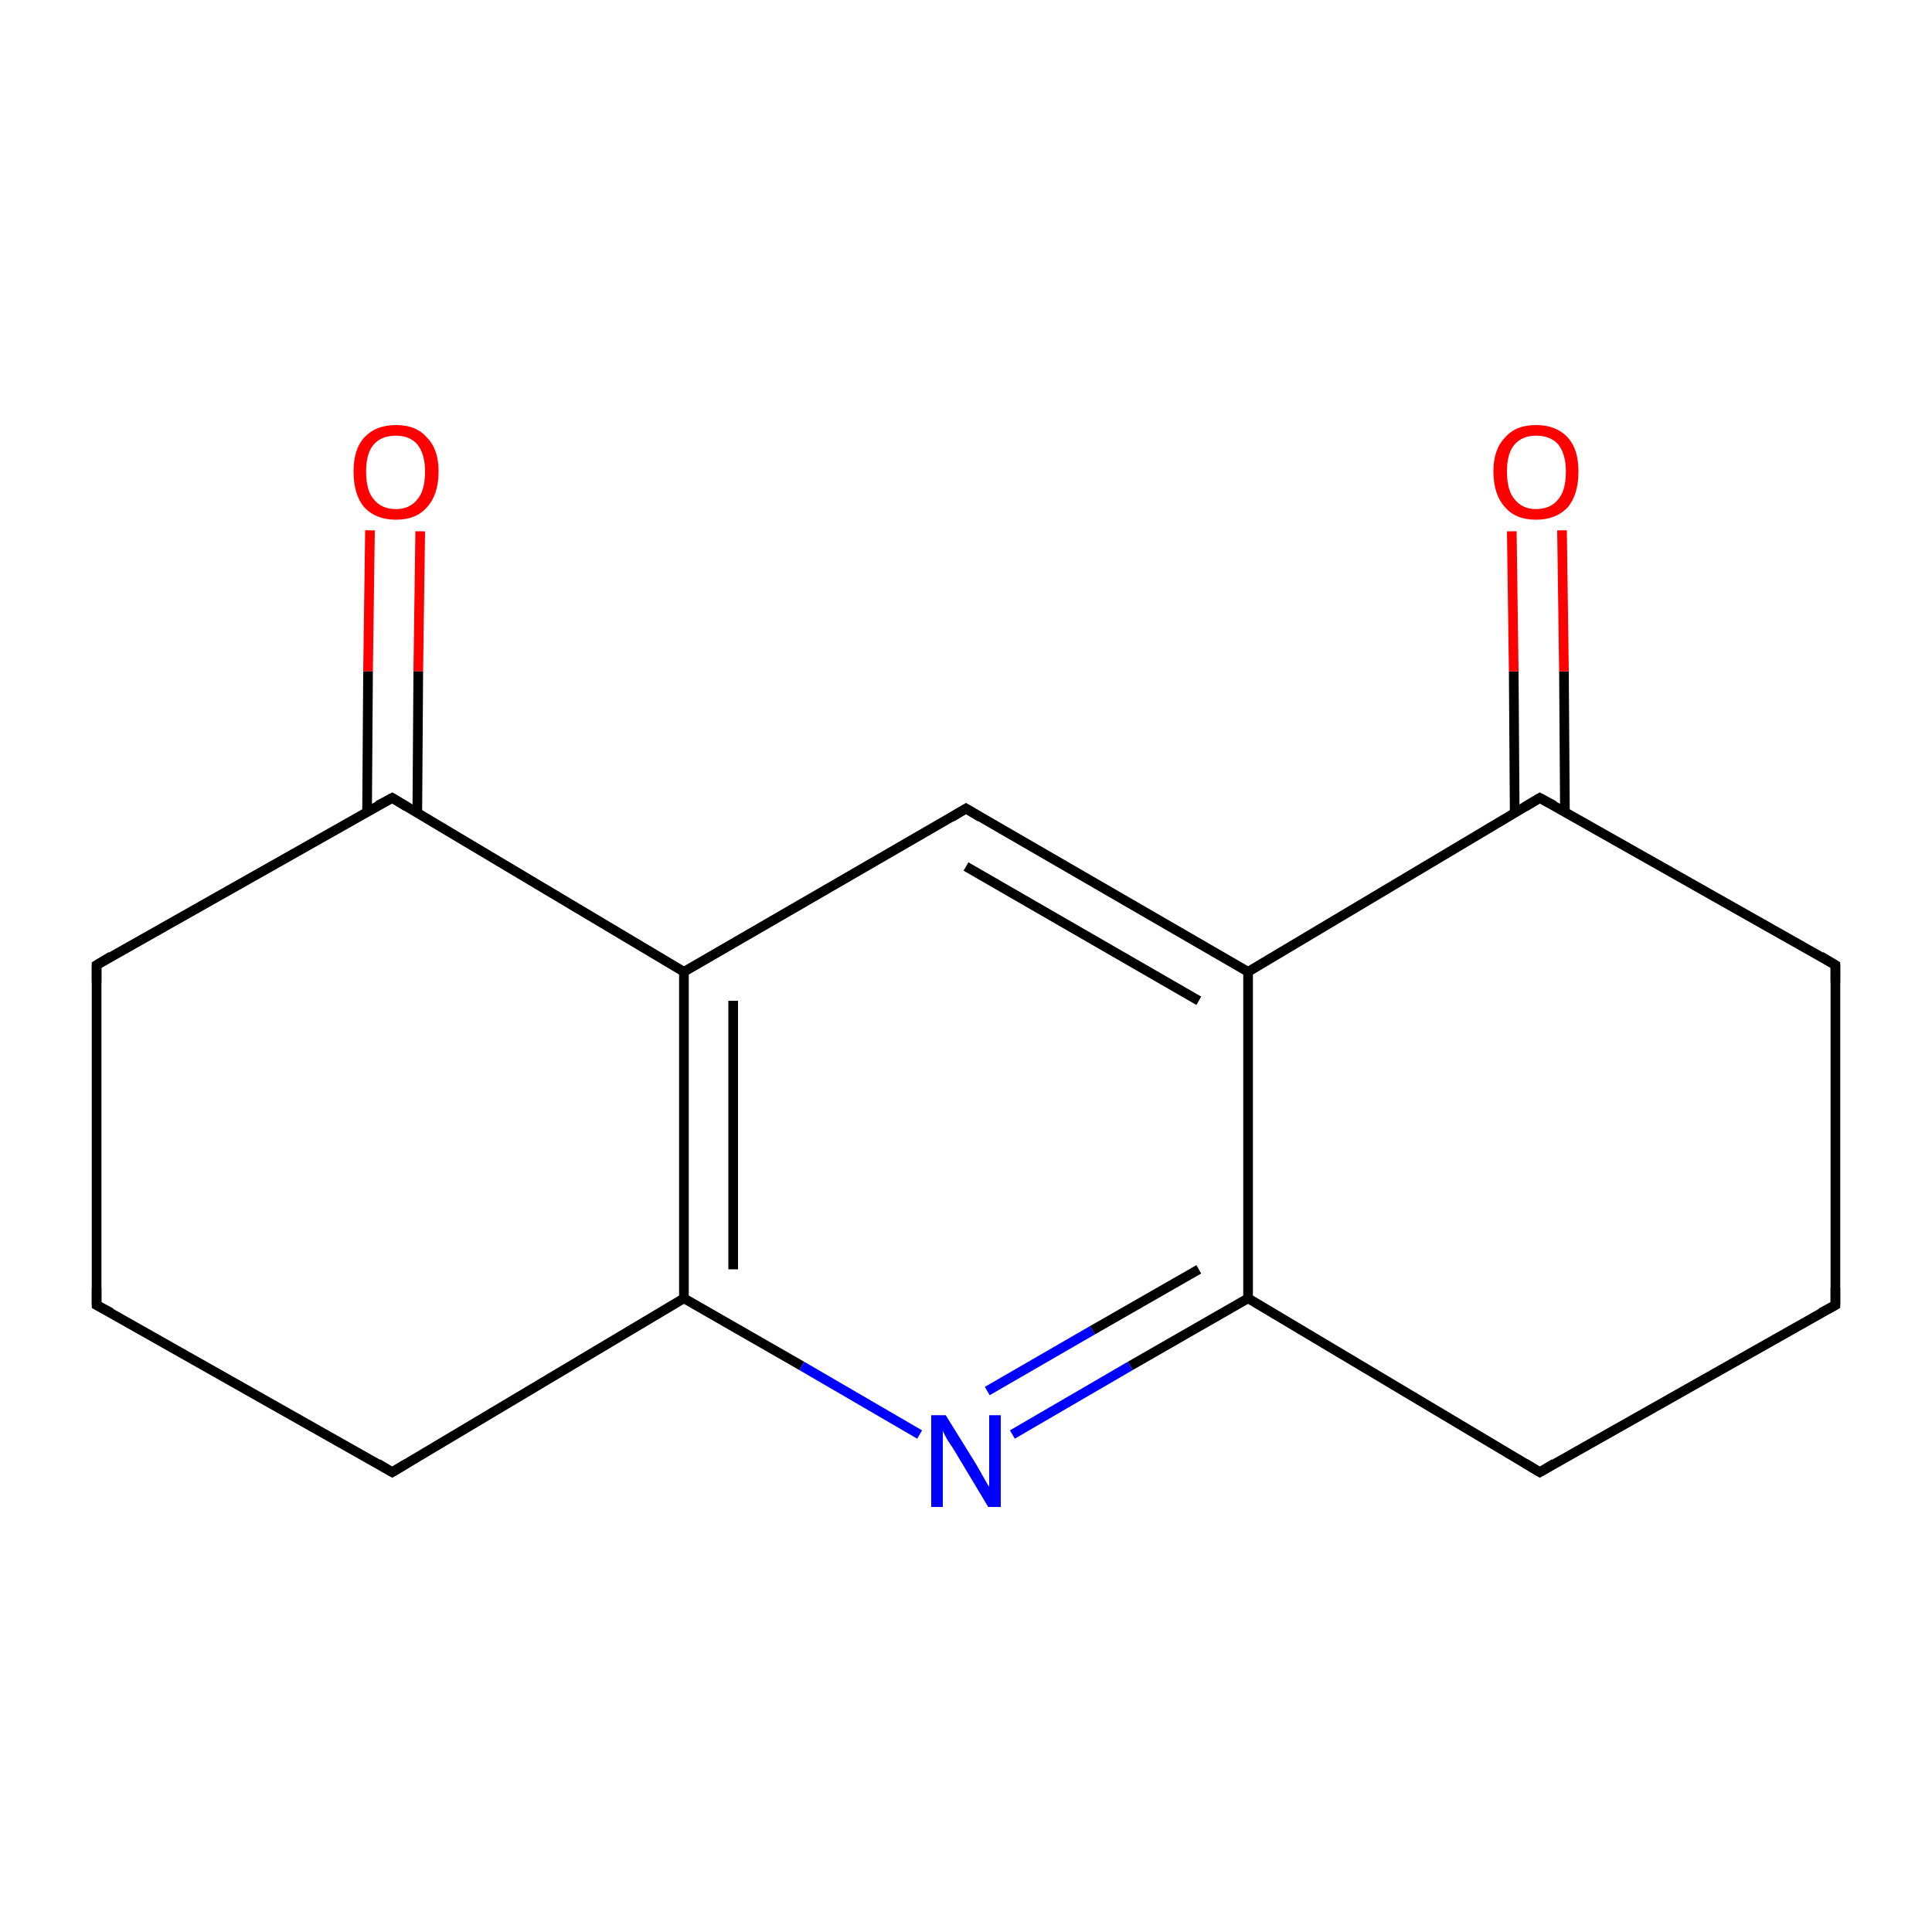 <?xml version='1.0' encoding='iso-8859-1'?>
<svg version='1.1' baseProfile='full'
              xmlns='http://www.w3.org/2000/svg'
                      xmlns:rdkit='http://www.rdkit.org/xml'
                      xmlns:xlink='http://www.w3.org/1999/xlink'
                  xml:space='preserve'
width='200px' height='200px' viewBox='0 0 200 200'>
<!-- END OF HEADER -->
<rect style='opacity:1.0;fill:#FFFFFF;stroke:none' width='200.0' height='200.0' x='0.0' y='0.0'> </rect>
<path class='bond-0 atom-0 atom-11' d='M 10.0,135.1 L 10.0,99.9' style='fill:none;fill-rule:evenodd;stroke:#000000;stroke-width:1.0px;stroke-linecap:butt;stroke-linejoin:miter;stroke-opacity:1' />
<path class='bond-1 atom-0 atom-10' d='M 10.0,135.1 L 40.6,152.4' style='fill:none;fill-rule:evenodd;stroke:#000000;stroke-width:1.0px;stroke-linecap:butt;stroke-linejoin:miter;stroke-opacity:1' />
<path class='bond-2 atom-11 atom-12' d='M 10.0,99.9 L 40.6,82.6' style='fill:none;fill-rule:evenodd;stroke:#000000;stroke-width:1.0px;stroke-linecap:butt;stroke-linejoin:miter;stroke-opacity:1' />
<path class='bond-3 atom-13 atom-12' d='M 43.5,55.0 L 43.3,69.5' style='fill:none;fill-rule:evenodd;stroke:#FF0000;stroke-width:1.0px;stroke-linecap:butt;stroke-linejoin:miter;stroke-opacity:1' />
<path class='bond-3 atom-13 atom-12' d='M 43.3,69.5 L 43.2,84.1' style='fill:none;fill-rule:evenodd;stroke:#000000;stroke-width:1.0px;stroke-linecap:butt;stroke-linejoin:miter;stroke-opacity:1' />
<path class='bond-3 atom-13 atom-12' d='M 38.3,54.9 L 38.1,69.5' style='fill:none;fill-rule:evenodd;stroke:#FF0000;stroke-width:1.0px;stroke-linecap:butt;stroke-linejoin:miter;stroke-opacity:1' />
<path class='bond-3 atom-13 atom-12' d='M 38.1,69.5 L 38.0,84.0' style='fill:none;fill-rule:evenodd;stroke:#000000;stroke-width:1.0px;stroke-linecap:butt;stroke-linejoin:miter;stroke-opacity:1' />
<path class='bond-4 atom-12 atom-14' d='M 40.6,82.6 L 70.8,100.6' style='fill:none;fill-rule:evenodd;stroke:#000000;stroke-width:1.0px;stroke-linecap:butt;stroke-linejoin:miter;stroke-opacity:1' />
<path class='bond-5 atom-10 atom-9' d='M 40.6,152.4 L 70.8,134.4' style='fill:none;fill-rule:evenodd;stroke:#000000;stroke-width:1.0px;stroke-linecap:butt;stroke-linejoin:miter;stroke-opacity:1' />
<path class='bond-6 atom-14 atom-9' d='M 70.8,100.6 L 70.8,134.4' style='fill:none;fill-rule:evenodd;stroke:#000000;stroke-width:1.0px;stroke-linecap:butt;stroke-linejoin:miter;stroke-opacity:1' />
<path class='bond-6 atom-14 atom-9' d='M 75.9,103.6 L 75.9,131.4' style='fill:none;fill-rule:evenodd;stroke:#000000;stroke-width:1.0px;stroke-linecap:butt;stroke-linejoin:miter;stroke-opacity:1' />
<path class='bond-7 atom-14 atom-1' d='M 70.8,100.6 L 100.0,83.7' style='fill:none;fill-rule:evenodd;stroke:#000000;stroke-width:1.0px;stroke-linecap:butt;stroke-linejoin:miter;stroke-opacity:1' />
<path class='bond-8 atom-9 atom-8' d='M 70.8,134.4 L 83.0,141.4' style='fill:none;fill-rule:evenodd;stroke:#000000;stroke-width:1.0px;stroke-linecap:butt;stroke-linejoin:miter;stroke-opacity:1' />
<path class='bond-8 atom-9 atom-8' d='M 83.0,141.4 L 95.2,148.5' style='fill:none;fill-rule:evenodd;stroke:#0000FF;stroke-width:1.0px;stroke-linecap:butt;stroke-linejoin:miter;stroke-opacity:1' />
<path class='bond-9 atom-8 atom-7' d='M 104.8,148.5 L 117.0,141.4' style='fill:none;fill-rule:evenodd;stroke:#0000FF;stroke-width:1.0px;stroke-linecap:butt;stroke-linejoin:miter;stroke-opacity:1' />
<path class='bond-9 atom-8 atom-7' d='M 117.0,141.4 L 129.2,134.4' style='fill:none;fill-rule:evenodd;stroke:#000000;stroke-width:1.0px;stroke-linecap:butt;stroke-linejoin:miter;stroke-opacity:1' />
<path class='bond-9 atom-8 atom-7' d='M 102.2,144.0 L 113.1,137.7' style='fill:none;fill-rule:evenodd;stroke:#0000FF;stroke-width:1.0px;stroke-linecap:butt;stroke-linejoin:miter;stroke-opacity:1' />
<path class='bond-9 atom-8 atom-7' d='M 113.1,137.7 L 124.1,131.4' style='fill:none;fill-rule:evenodd;stroke:#000000;stroke-width:1.0px;stroke-linecap:butt;stroke-linejoin:miter;stroke-opacity:1' />
<path class='bond-10 atom-1 atom-15' d='M 100.0,83.7 L 129.2,100.6' style='fill:none;fill-rule:evenodd;stroke:#000000;stroke-width:1.0px;stroke-linecap:butt;stroke-linejoin:miter;stroke-opacity:1' />
<path class='bond-10 atom-1 atom-15' d='M 100.0,89.7 L 124.1,103.6' style='fill:none;fill-rule:evenodd;stroke:#000000;stroke-width:1.0px;stroke-linecap:butt;stroke-linejoin:miter;stroke-opacity:1' />
<path class='bond-11 atom-7 atom-15' d='M 129.2,134.4 L 129.2,100.6' style='fill:none;fill-rule:evenodd;stroke:#000000;stroke-width:1.0px;stroke-linecap:butt;stroke-linejoin:miter;stroke-opacity:1' />
<path class='bond-12 atom-7 atom-6' d='M 129.2,134.4 L 159.4,152.4' style='fill:none;fill-rule:evenodd;stroke:#000000;stroke-width:1.0px;stroke-linecap:butt;stroke-linejoin:miter;stroke-opacity:1' />
<path class='bond-13 atom-15 atom-3' d='M 129.2,100.6 L 159.4,82.6' style='fill:none;fill-rule:evenodd;stroke:#000000;stroke-width:1.0px;stroke-linecap:butt;stroke-linejoin:miter;stroke-opacity:1' />
<path class='bond-14 atom-6 atom-5' d='M 159.4,152.4 L 190.0,135.1' style='fill:none;fill-rule:evenodd;stroke:#000000;stroke-width:1.0px;stroke-linecap:butt;stroke-linejoin:miter;stroke-opacity:1' />
<path class='bond-15 atom-3 atom-2' d='M 162.0,84.0 L 161.9,69.5' style='fill:none;fill-rule:evenodd;stroke:#000000;stroke-width:1.0px;stroke-linecap:butt;stroke-linejoin:miter;stroke-opacity:1' />
<path class='bond-15 atom-3 atom-2' d='M 161.9,69.5 L 161.7,54.9' style='fill:none;fill-rule:evenodd;stroke:#FF0000;stroke-width:1.0px;stroke-linecap:butt;stroke-linejoin:miter;stroke-opacity:1' />
<path class='bond-15 atom-3 atom-2' d='M 156.8,84.1 L 156.7,69.5' style='fill:none;fill-rule:evenodd;stroke:#000000;stroke-width:1.0px;stroke-linecap:butt;stroke-linejoin:miter;stroke-opacity:1' />
<path class='bond-15 atom-3 atom-2' d='M 156.7,69.5 L 156.5,55.0' style='fill:none;fill-rule:evenodd;stroke:#FF0000;stroke-width:1.0px;stroke-linecap:butt;stroke-linejoin:miter;stroke-opacity:1' />
<path class='bond-16 atom-3 atom-4' d='M 159.4,82.6 L 190.0,99.9' style='fill:none;fill-rule:evenodd;stroke:#000000;stroke-width:1.0px;stroke-linecap:butt;stroke-linejoin:miter;stroke-opacity:1' />
<path class='bond-17 atom-4 atom-5' d='M 190.0,99.9 L 190.0,135.1' style='fill:none;fill-rule:evenodd;stroke:#000000;stroke-width:1.0px;stroke-linecap:butt;stroke-linejoin:miter;stroke-opacity:1' />
<path d='M 10.0,133.3 L 10.0,135.1 L 11.5,135.9' style='fill:none;stroke:#000000;stroke-width:1.0px;stroke-linecap:butt;stroke-linejoin:miter;stroke-opacity:1;' />
<path d='M 98.5,84.6 L 100.0,83.7 L 101.5,84.6' style='fill:none;stroke:#000000;stroke-width:1.0px;stroke-linecap:butt;stroke-linejoin:miter;stroke-opacity:1;' />
<path d='M 157.9,83.5 L 159.4,82.6 L 160.9,83.4' style='fill:none;stroke:#000000;stroke-width:1.0px;stroke-linecap:butt;stroke-linejoin:miter;stroke-opacity:1;' />
<path d='M 188.5,99.0 L 190.0,99.9 L 190.0,101.7' style='fill:none;stroke:#000000;stroke-width:1.0px;stroke-linecap:butt;stroke-linejoin:miter;stroke-opacity:1;' />
<path d='M 188.5,135.9 L 190.0,135.1 L 190.0,133.3' style='fill:none;stroke:#000000;stroke-width:1.0px;stroke-linecap:butt;stroke-linejoin:miter;stroke-opacity:1;' />
<path d='M 157.9,151.5 L 159.4,152.4 L 160.9,151.5' style='fill:none;stroke:#000000;stroke-width:1.0px;stroke-linecap:butt;stroke-linejoin:miter;stroke-opacity:1;' />
<path d='M 39.1,151.5 L 40.6,152.4 L 42.1,151.5' style='fill:none;stroke:#000000;stroke-width:1.0px;stroke-linecap:butt;stroke-linejoin:miter;stroke-opacity:1;' />
<path d='M 10.0,101.7 L 10.0,99.9 L 11.5,99.0' style='fill:none;stroke:#000000;stroke-width:1.0px;stroke-linecap:butt;stroke-linejoin:miter;stroke-opacity:1;' />
<path d='M 39.1,83.4 L 40.6,82.6 L 42.1,83.5' style='fill:none;stroke:#000000;stroke-width:1.0px;stroke-linecap:butt;stroke-linejoin:miter;stroke-opacity:1;' />
<path class='atom-2' d='M 154.6 48.8
Q 154.6 46.5, 155.8 45.3
Q 156.9 44.0, 159.0 44.0
Q 161.1 44.0, 162.3 45.3
Q 163.4 46.5, 163.4 48.8
Q 163.4 51.2, 162.3 52.5
Q 161.1 53.8, 159.0 53.8
Q 156.9 53.8, 155.8 52.5
Q 154.6 51.2, 154.6 48.8
M 159.0 52.7
Q 160.5 52.7, 161.3 51.7
Q 162.1 50.8, 162.1 48.8
Q 162.1 47.0, 161.3 46.0
Q 160.5 45.1, 159.0 45.1
Q 157.6 45.1, 156.8 46.0
Q 156.0 46.9, 156.0 48.8
Q 156.0 50.8, 156.8 51.7
Q 157.6 52.7, 159.0 52.7
' fill='#FF0000'/>
<path class='atom-8' d='M 97.9 146.5
L 101.0 151.5
Q 101.3 152.0, 101.8 152.9
Q 102.3 153.8, 102.4 153.9
L 102.4 146.5
L 103.6 146.5
L 103.6 156.0
L 102.3 156.0
L 99.0 150.5
Q 98.6 149.8, 98.1 149.1
Q 97.7 148.4, 97.6 148.1
L 97.6 156.0
L 96.4 156.0
L 96.4 146.5
L 97.9 146.5
' fill='#0000FF'/>
<path class='atom-13' d='M 36.6 48.8
Q 36.6 46.5, 37.7 45.3
Q 38.9 44.0, 41.0 44.0
Q 43.1 44.0, 44.2 45.3
Q 45.4 46.5, 45.4 48.8
Q 45.4 51.2, 44.2 52.5
Q 43.1 53.8, 41.0 53.8
Q 38.9 53.8, 37.7 52.5
Q 36.6 51.2, 36.6 48.8
M 41.0 52.7
Q 42.4 52.7, 43.2 51.7
Q 44.0 50.8, 44.0 48.8
Q 44.0 47.0, 43.2 46.0
Q 42.4 45.1, 41.0 45.1
Q 39.5 45.1, 38.7 46.0
Q 37.9 46.9, 37.9 48.8
Q 37.9 50.8, 38.7 51.7
Q 39.5 52.7, 41.0 52.7
' fill='#FF0000'/>
</svg>
